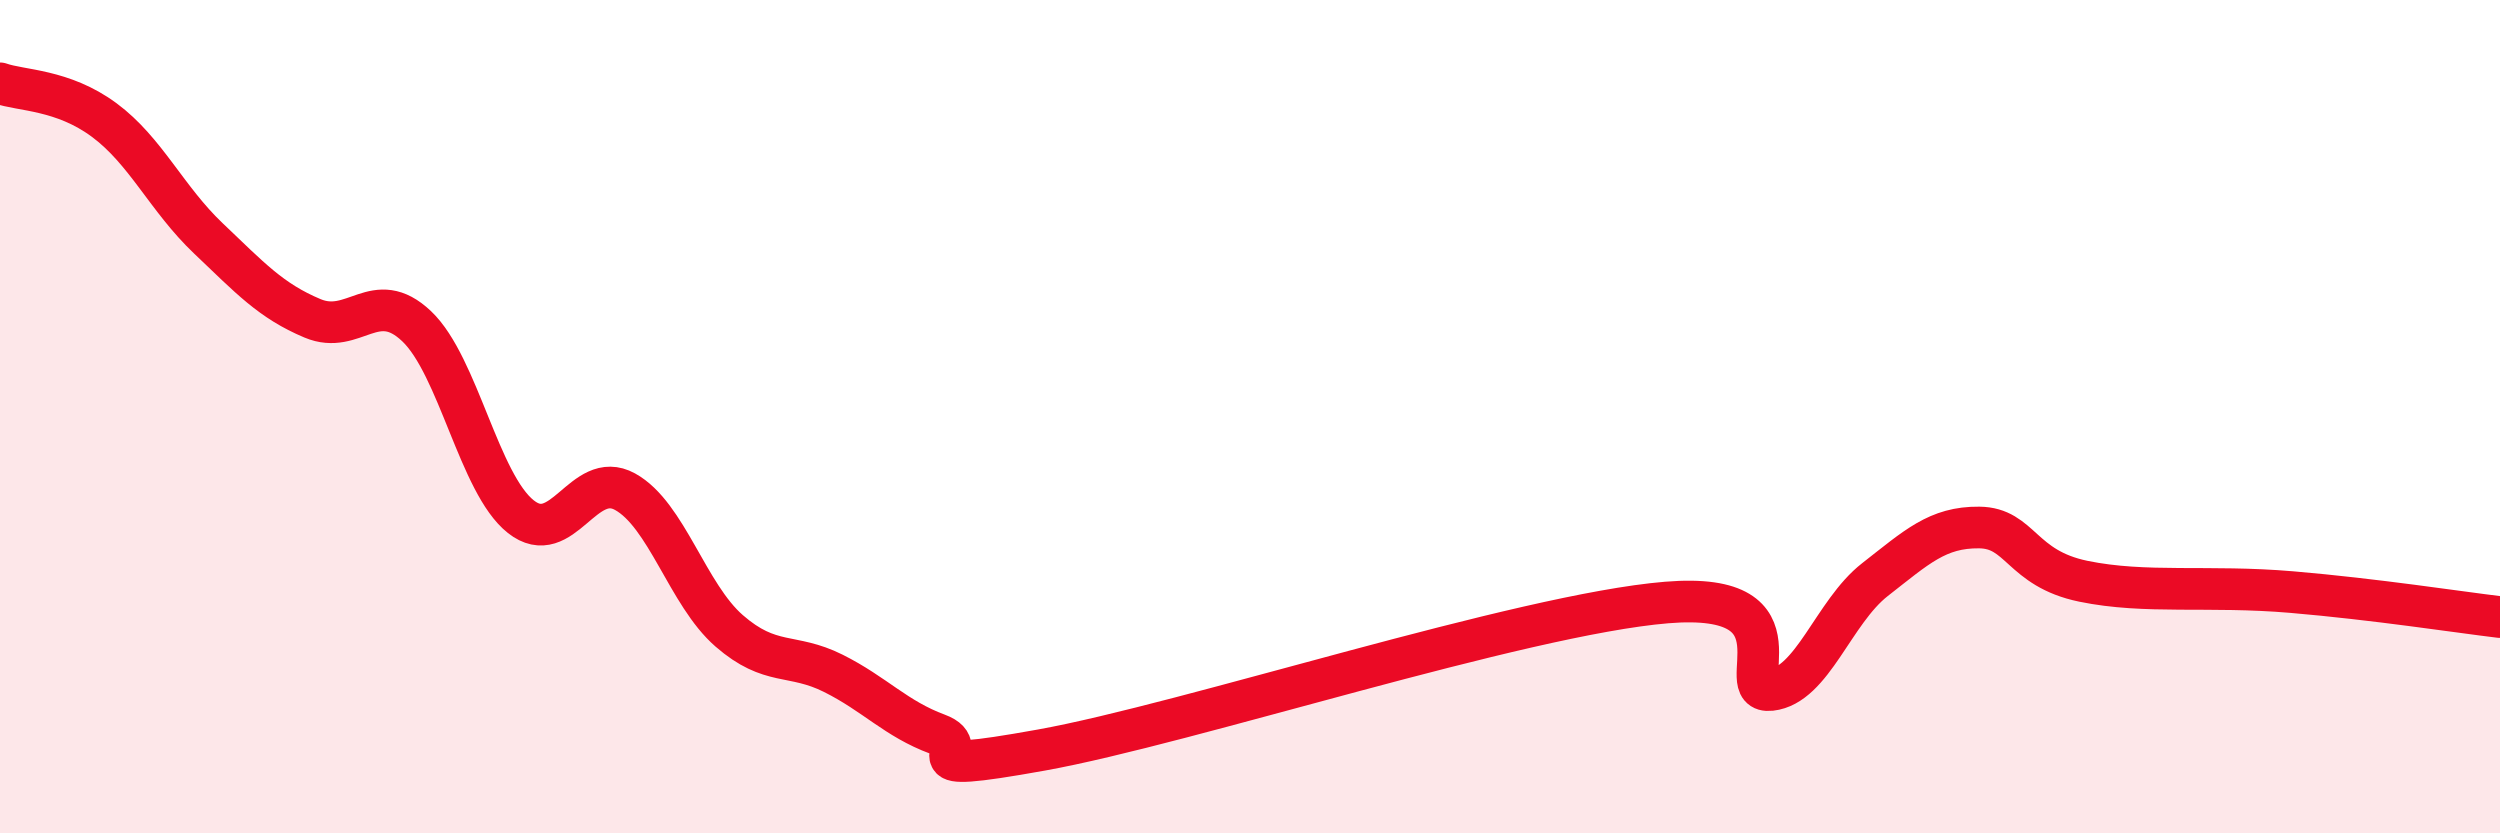 
    <svg width="60" height="20" viewBox="0 0 60 20" xmlns="http://www.w3.org/2000/svg">
      <path
        d="M 0,2 C 0.5,2.18 1.5,2.14 2.5,2.88 C 3.5,3.62 4,4.77 5,5.72 C 6,6.67 6.5,7.22 7.5,7.64 C 8.5,8.06 9,6.88 10,7.83 C 11,8.78 11.5,11.61 12.5,12.4 C 13.5,13.19 14,11.25 15,11.8 C 16,12.35 16.5,14.27 17.5,15.14 C 18.5,16.01 19,15.66 20,16.16 C 21,16.66 21.5,17.25 22.5,17.62 C 23.5,17.99 21.5,18.63 25,18 C 28.5,17.37 36.5,14.75 40,14.46 C 43.5,14.17 41.5,16.67 42.5,16.56 C 43.5,16.45 44,14.69 45,13.91 C 46,13.13 46.5,12.65 47.5,12.66 C 48.5,12.67 48.5,13.64 50,13.95 C 51.5,14.26 53,14.04 55,14.21 C 57,14.38 59,14.69 60,14.81L60 20L0 20Z"
        fill="#EB0A25"
        opacity="0.1"
        stroke-linecap="round"
        stroke-linejoin="round"
      />
      <path
        d="M 0,2 C 0.5,2.18 1.5,2.14 2.5,2.88 C 3.5,3.62 4,4.77 5,5.72 C 6,6.67 6.5,7.22 7.5,7.64 C 8.5,8.06 9,6.88 10,7.83 C 11,8.78 11.5,11.61 12.5,12.4 C 13.5,13.19 14,11.25 15,11.8 C 16,12.35 16.5,14.27 17.5,15.14 C 18.5,16.01 19,15.66 20,16.16 C 21,16.66 21.5,17.25 22.5,17.62 C 23.5,17.99 21.5,18.63 25,18 C 28.5,17.37 36.5,14.75 40,14.46 C 43.5,14.17 41.5,16.67 42.5,16.56 C 43.5,16.45 44,14.69 45,13.91 C 46,13.13 46.5,12.65 47.5,12.66 C 48.5,12.67 48.5,13.64 50,13.95 C 51.5,14.26 53,14.04 55,14.21 C 57,14.38 59,14.69 60,14.81"
        stroke="#EB0A25"
        stroke-width="1"
        fill="none"
        stroke-linecap="round"
        stroke-linejoin="round"
      />
    </svg>
  